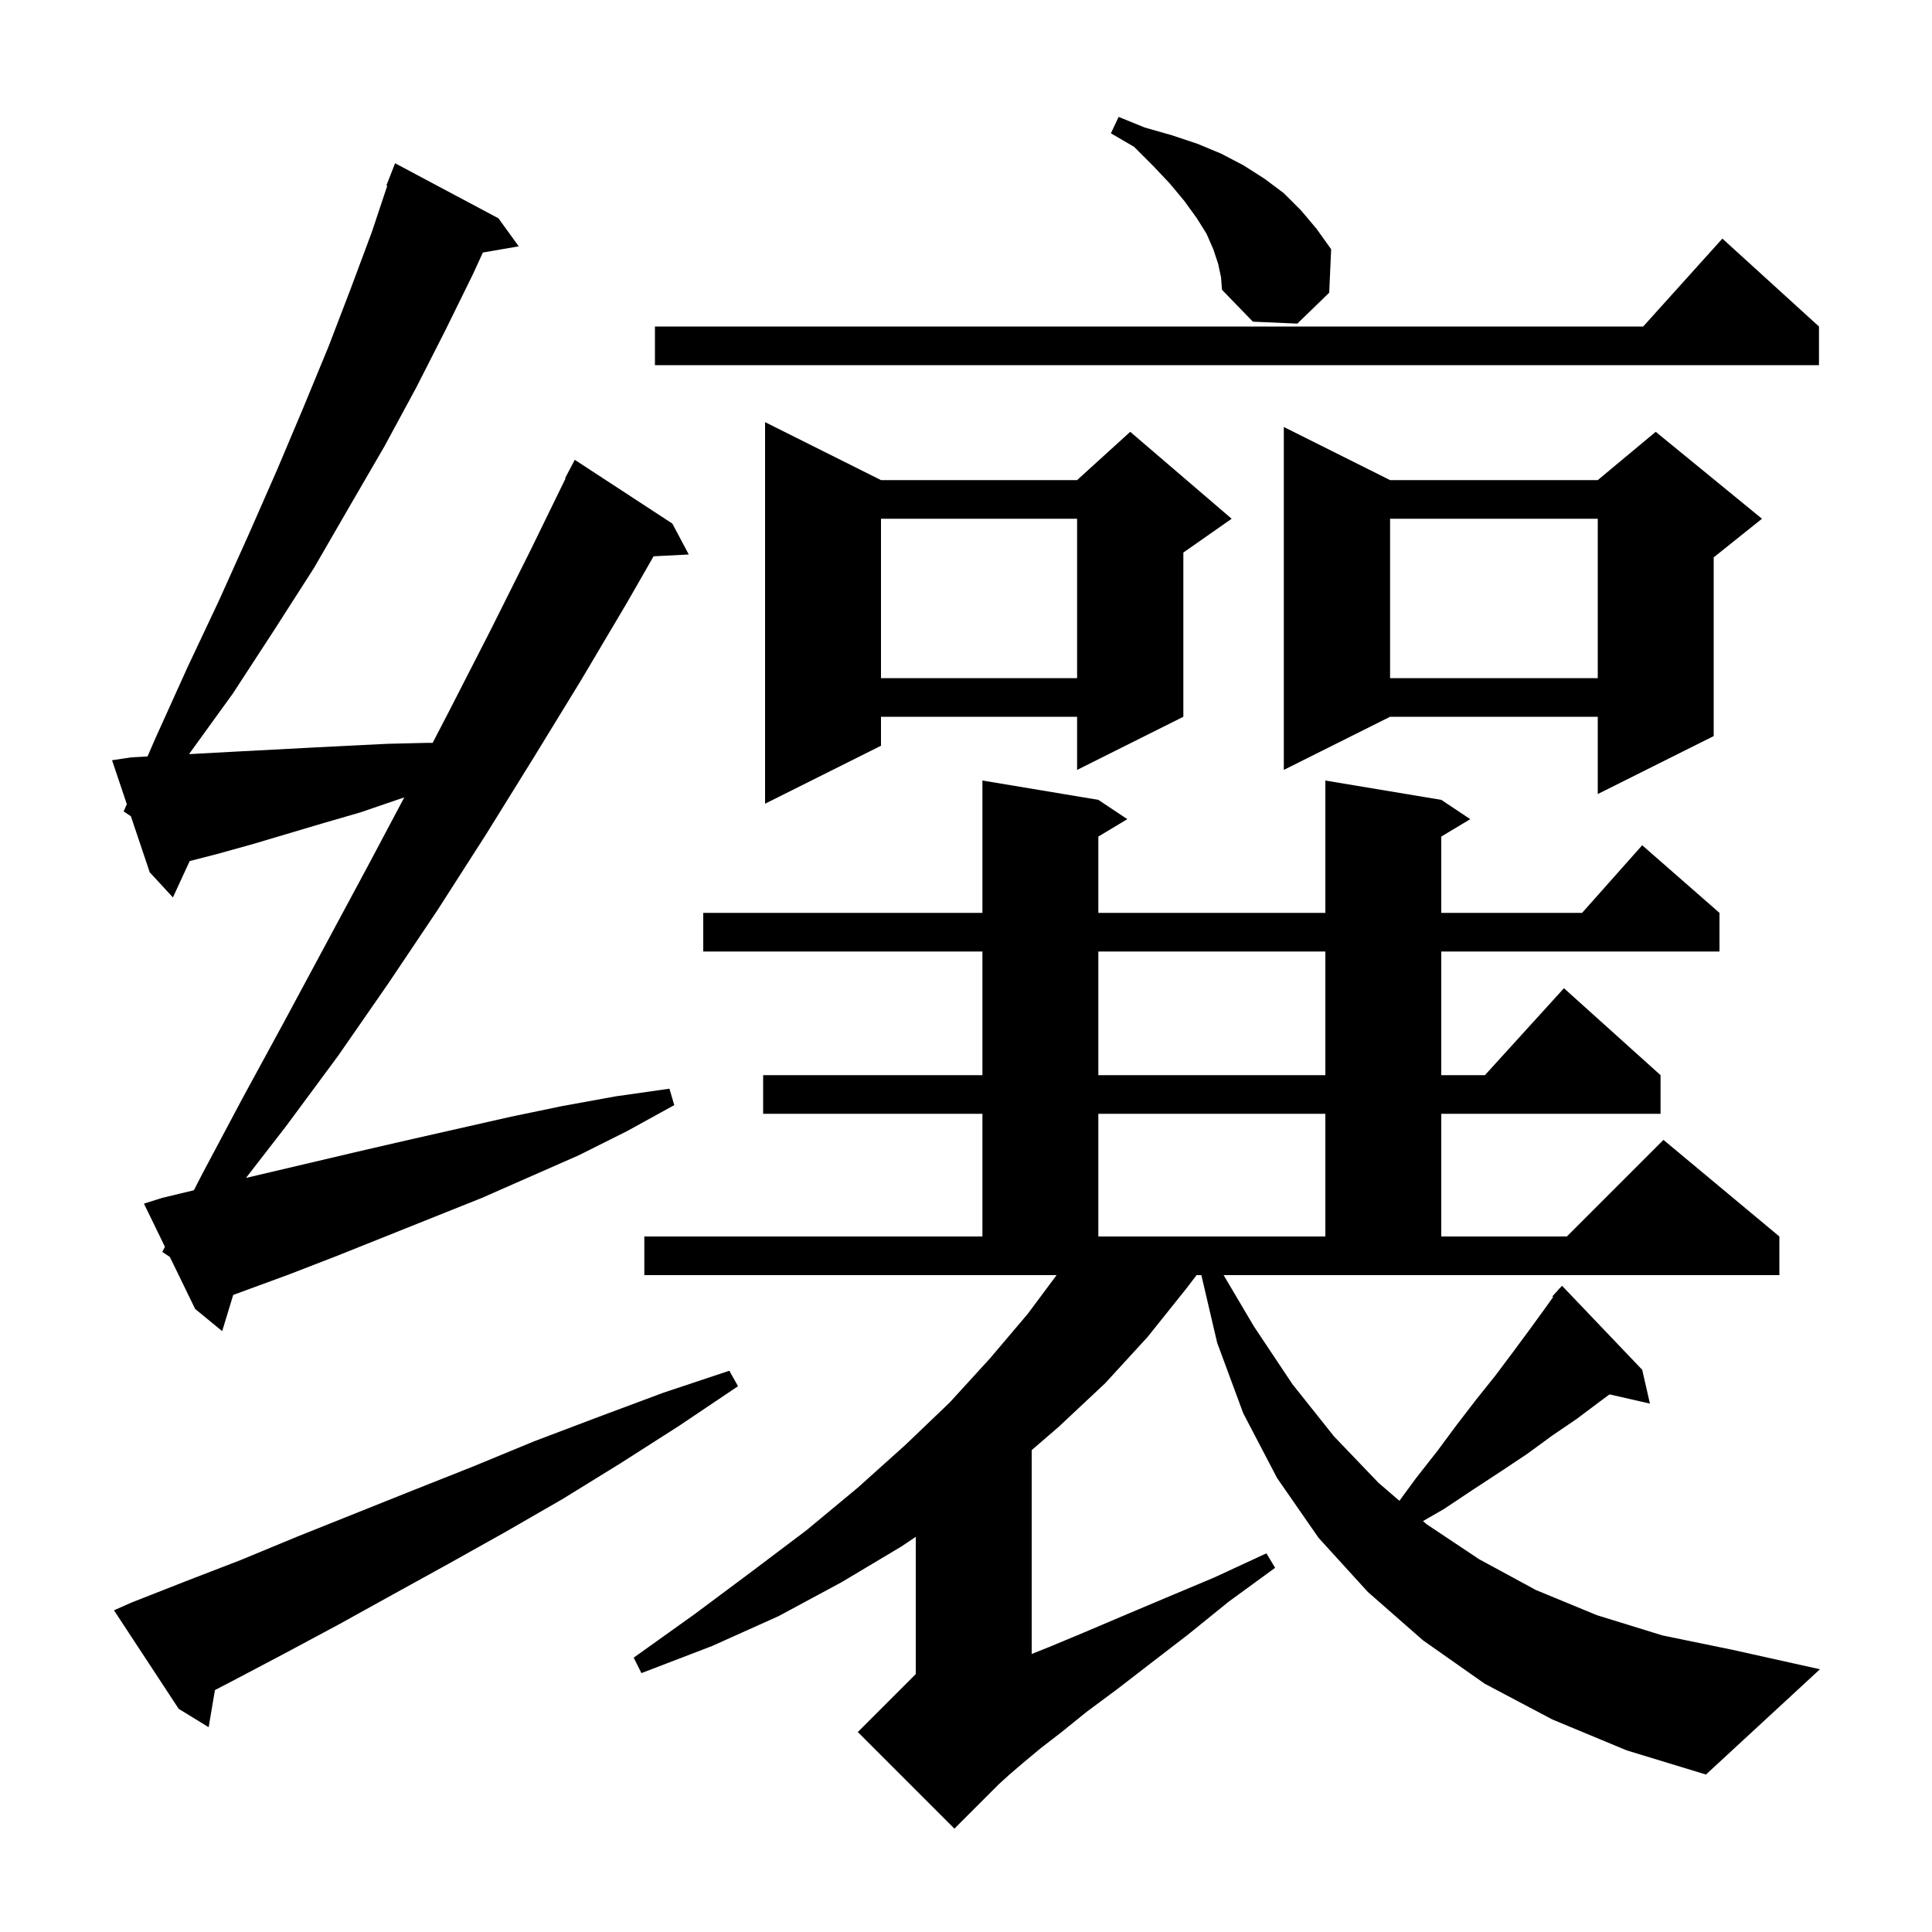 <svg xmlns="http://www.w3.org/2000/svg" xmlns:xlink="http://www.w3.org/1999/xlink" version="1.1" baseProfile="full" viewBox="0 0 200 200" width="200" height="200"><g fill="currentColor"><path d="M 129.8 137.3 L 133.8 143.3 L 138.1 148.7 L 142.7 153.5 L 144.867 155.363 L 146.6 153.0 L 148.8 150.2 L 150.8 147.5 L 152.8 144.9 L 154.8 142.4 L 156.6 140.0 L 158.3 137.7 L 159.9 135.5 L 160.781 134.266 L 160.7 134.2 L 161.3 133.54 L 161.4 133.4 L 161.414 133.414 L 161.7 133.1 L 170.0 141.8 L 170.8 145.3 L 166.619 144.347 L 165.6 145.1 L 163.2 146.9 L 160.7 148.6 L 158.1 150.5 L 155.4 152.3 L 152.5 154.2 L 149.5 156.2 L 147.307 157.462 L 147.7 157.8 L 153.1 161.4 L 159.0 164.6 L 165.3 167.2 L 172.1 169.3 L 179.4 170.8 L 188.4 172.8 L 176.6 183.7 L 168.4 181.2 L 160.7 178.0 L 153.7 174.3 L 147.3 169.8 L 141.6 164.8 L 136.5 159.2 L 132.2 153.0 L 128.7 146.3 L 126.0 139.0 L 124.364 132.0 L 123.871 132.0 L 122.8 133.4 L 118.8 138.4 L 114.4 143.2 L 109.6 147.7 L 106.8 150.116 L 106.8 171.22 L 108.6 170.5 L 112.2 169.0 L 116.2 167.3 L 120.7 165.4 L 125.7 163.3 L 131.1 160.8 L 132.0 162.3 L 127.2 165.8 L 123.0 169.2 L 119.1 172.2 L 115.6 174.9 L 112.5 177.2 L 109.9 179.3 L 107.7 181.0 L 105.9 182.5 L 104.5 183.7 L 103.4 184.7 L 98.8 189.3 L 88.8 179.3 L 94.8 173.3 L 94.8 159.091 L 93.3 160.1 L 87.1 163.8 L 80.6 167.3 L 73.7 170.4 L 66.4 173.2 L 65.6 171.6 L 71.9 167.1 L 77.8 162.7 L 83.5 158.4 L 88.8 154.0 L 93.7 149.6 L 98.3 145.2 L 102.5 140.6 L 106.4 136.0 L 109.379 132.0 L 66.7 132.0 L 66.7 128.0 L 101.7 128.0 L 101.7 115.3 L 79.0 115.3 L 79.0 111.3 L 101.7 111.3 L 101.7 98.5 L 72.8 98.5 L 72.8 94.5 L 101.7 94.5 L 101.7 80.8 L 113.7 82.8 L 116.7 84.8 L 113.7 86.6 L 113.7 94.5 L 137.2 94.5 L 137.2 80.8 L 149.2 82.8 L 152.2 84.8 L 149.2 86.6 L 149.2 94.5 L 163.778 94.5 L 170.0 87.5 L 178.0 94.5 L 178.0 98.5 L 149.2 98.5 L 149.2 111.3 L 153.718 111.3 L 161.9 102.3 L 171.9 111.3 L 171.9 115.3 L 149.2 115.3 L 149.2 128.0 L 162.2 128.0 L 172.2 118.0 L 184.2 128.0 L 184.2 132.0 L 126.668 132.0 Z M 13.6 165.9 L 19.2 163.7 L 24.9 161.5 L 30.7 159.1 L 42.7 154.3 L 49.0 151.8 L 55.3 149.2 L 61.9 146.7 L 68.6 144.2 L 75.5 141.9 L 76.4 143.5 L 70.3 147.6 L 64.2 151.5 L 58.2 155.2 L 52.3 158.6 L 46.4 161.9 L 40.6 165.1 L 35.0 168.2 L 29.4 171.2 L 23.9 174.1 L 22.25 174.956 L 21.6 178.8 L 18.5 176.9 L 11.8 166.7 Z M 16.8 129.6 L 17.073 129.068 L 14.9 124.6 L 16.8 124.0 L 20.073 123.215 L 20.9 121.6 L 25.1 113.7 L 29.4 105.8 L 38.0 89.8 L 41.848 82.551 L 41.1 82.8 L 37.3 84.1 L 33.5 85.2 L 26.1 87.4 L 22.5 88.4 L 19.637 89.136 L 17.9 92.9 L 15.5 90.3 L 13.55 84.5 L 12.8 84.0 L 13.128 83.245 L 11.6 78.7 L 13.6 78.4 L 15.272 78.307 L 16.1 76.4 L 19.4 69.1 L 22.7 62.1 L 25.8 55.2 L 28.7 48.6 L 31.4 42.2 L 34.0 35.9 L 36.3 29.9 L 38.5 24.0 L 40.091 19.227 L 40.0 19.2 L 40.9 16.9 L 51.6 22.6 L 53.7 25.5 L 49.985 26.141 L 49.0 28.3 L 46.1 34.2 L 43.1 40.1 L 39.8 46.2 L 36.2 52.4 L 32.5 58.8 L 28.4 65.2 L 24.1 71.8 L 19.567 78.068 L 20.8 78.0 L 24.5 77.8 L 32.1 77.4 L 36.0 77.2 L 40.1 77.0 L 44.2 76.9 L 44.789 76.9 L 46.5 73.6 L 50.7 65.4 L 54.9 57.0 L 58.55 49.521 L 58.5 49.5 L 59.5 47.6 L 69.6 54.2 L 71.3 57.4 L 67.658 57.588 L 64.9 62.4 L 60.1 70.5 L 55.2 78.5 L 50.3 86.4 L 45.3 94.2 L 40.2 101.8 L 35.0 109.3 L 29.6 116.6 L 25.465 121.938 L 37.1 119.2 L 42.3 118.0 L 52.9 115.6 L 58.2 114.5 L 63.7 113.5 L 69.3 112.7 L 69.8 114.4 L 64.9 117.1 L 59.9 119.6 L 49.9 124.0 L 34.9 130.0 L 30.0 131.9 L 24.141 134.052 L 23.0 137.8 L 20.2 135.5 L 17.586 130.124 Z M 113.7 115.3 L 113.7 128.0 L 137.2 128.0 L 137.2 115.3 Z M 113.7 98.5 L 113.7 111.3 L 137.2 111.3 L 137.2 98.5 Z M 91.2 49.7 L 111.5 49.7 L 117.0 44.7 L 127.5 53.7 L 122.5 57.2 L 122.5 74.2 L 111.5 79.7 L 111.5 74.2 L 91.2 74.2 L 91.2 77.2 L 79.2 83.2 L 79.2 43.7 Z M 143.9 49.7 L 165.4 49.7 L 171.4 44.7 L 182.4 53.7 L 177.4 57.7 L 177.4 76.2 L 165.4 82.2 L 165.4 74.2 L 143.9 74.2 L 132.9 79.7 L 132.9 44.2 Z M 143.9 53.7 L 143.9 70.2 L 165.4 70.2 L 165.4 53.7 Z M 91.2 53.7 L 91.2 70.2 L 111.5 70.2 L 111.5 53.7 Z M 188.3 33.8 L 188.3 37.8 L 67.8 37.8 L 67.8 33.8 L 170.102 33.8 L 178.3 24.7 Z M 126.1 27.3 L 125.6 25.8 L 124.9 24.2 L 123.9 22.6 L 122.6 20.8 L 121.1 19.0 L 119.4 17.2 L 117.4 15.2 L 115.0 13.8 L 115.8 12.1 L 118.5 13.2 L 121.3 14.0 L 124.0 14.9 L 126.4 15.9 L 128.7 17.1 L 130.9 18.5 L 132.9 20.0 L 134.7 21.8 L 136.3 23.7 L 137.8 25.8 L 137.6 30.3 L 134.3 33.5 L 129.7 33.3 L 126.5 30.0 L 126.4 28.7 Z "/></g></svg>